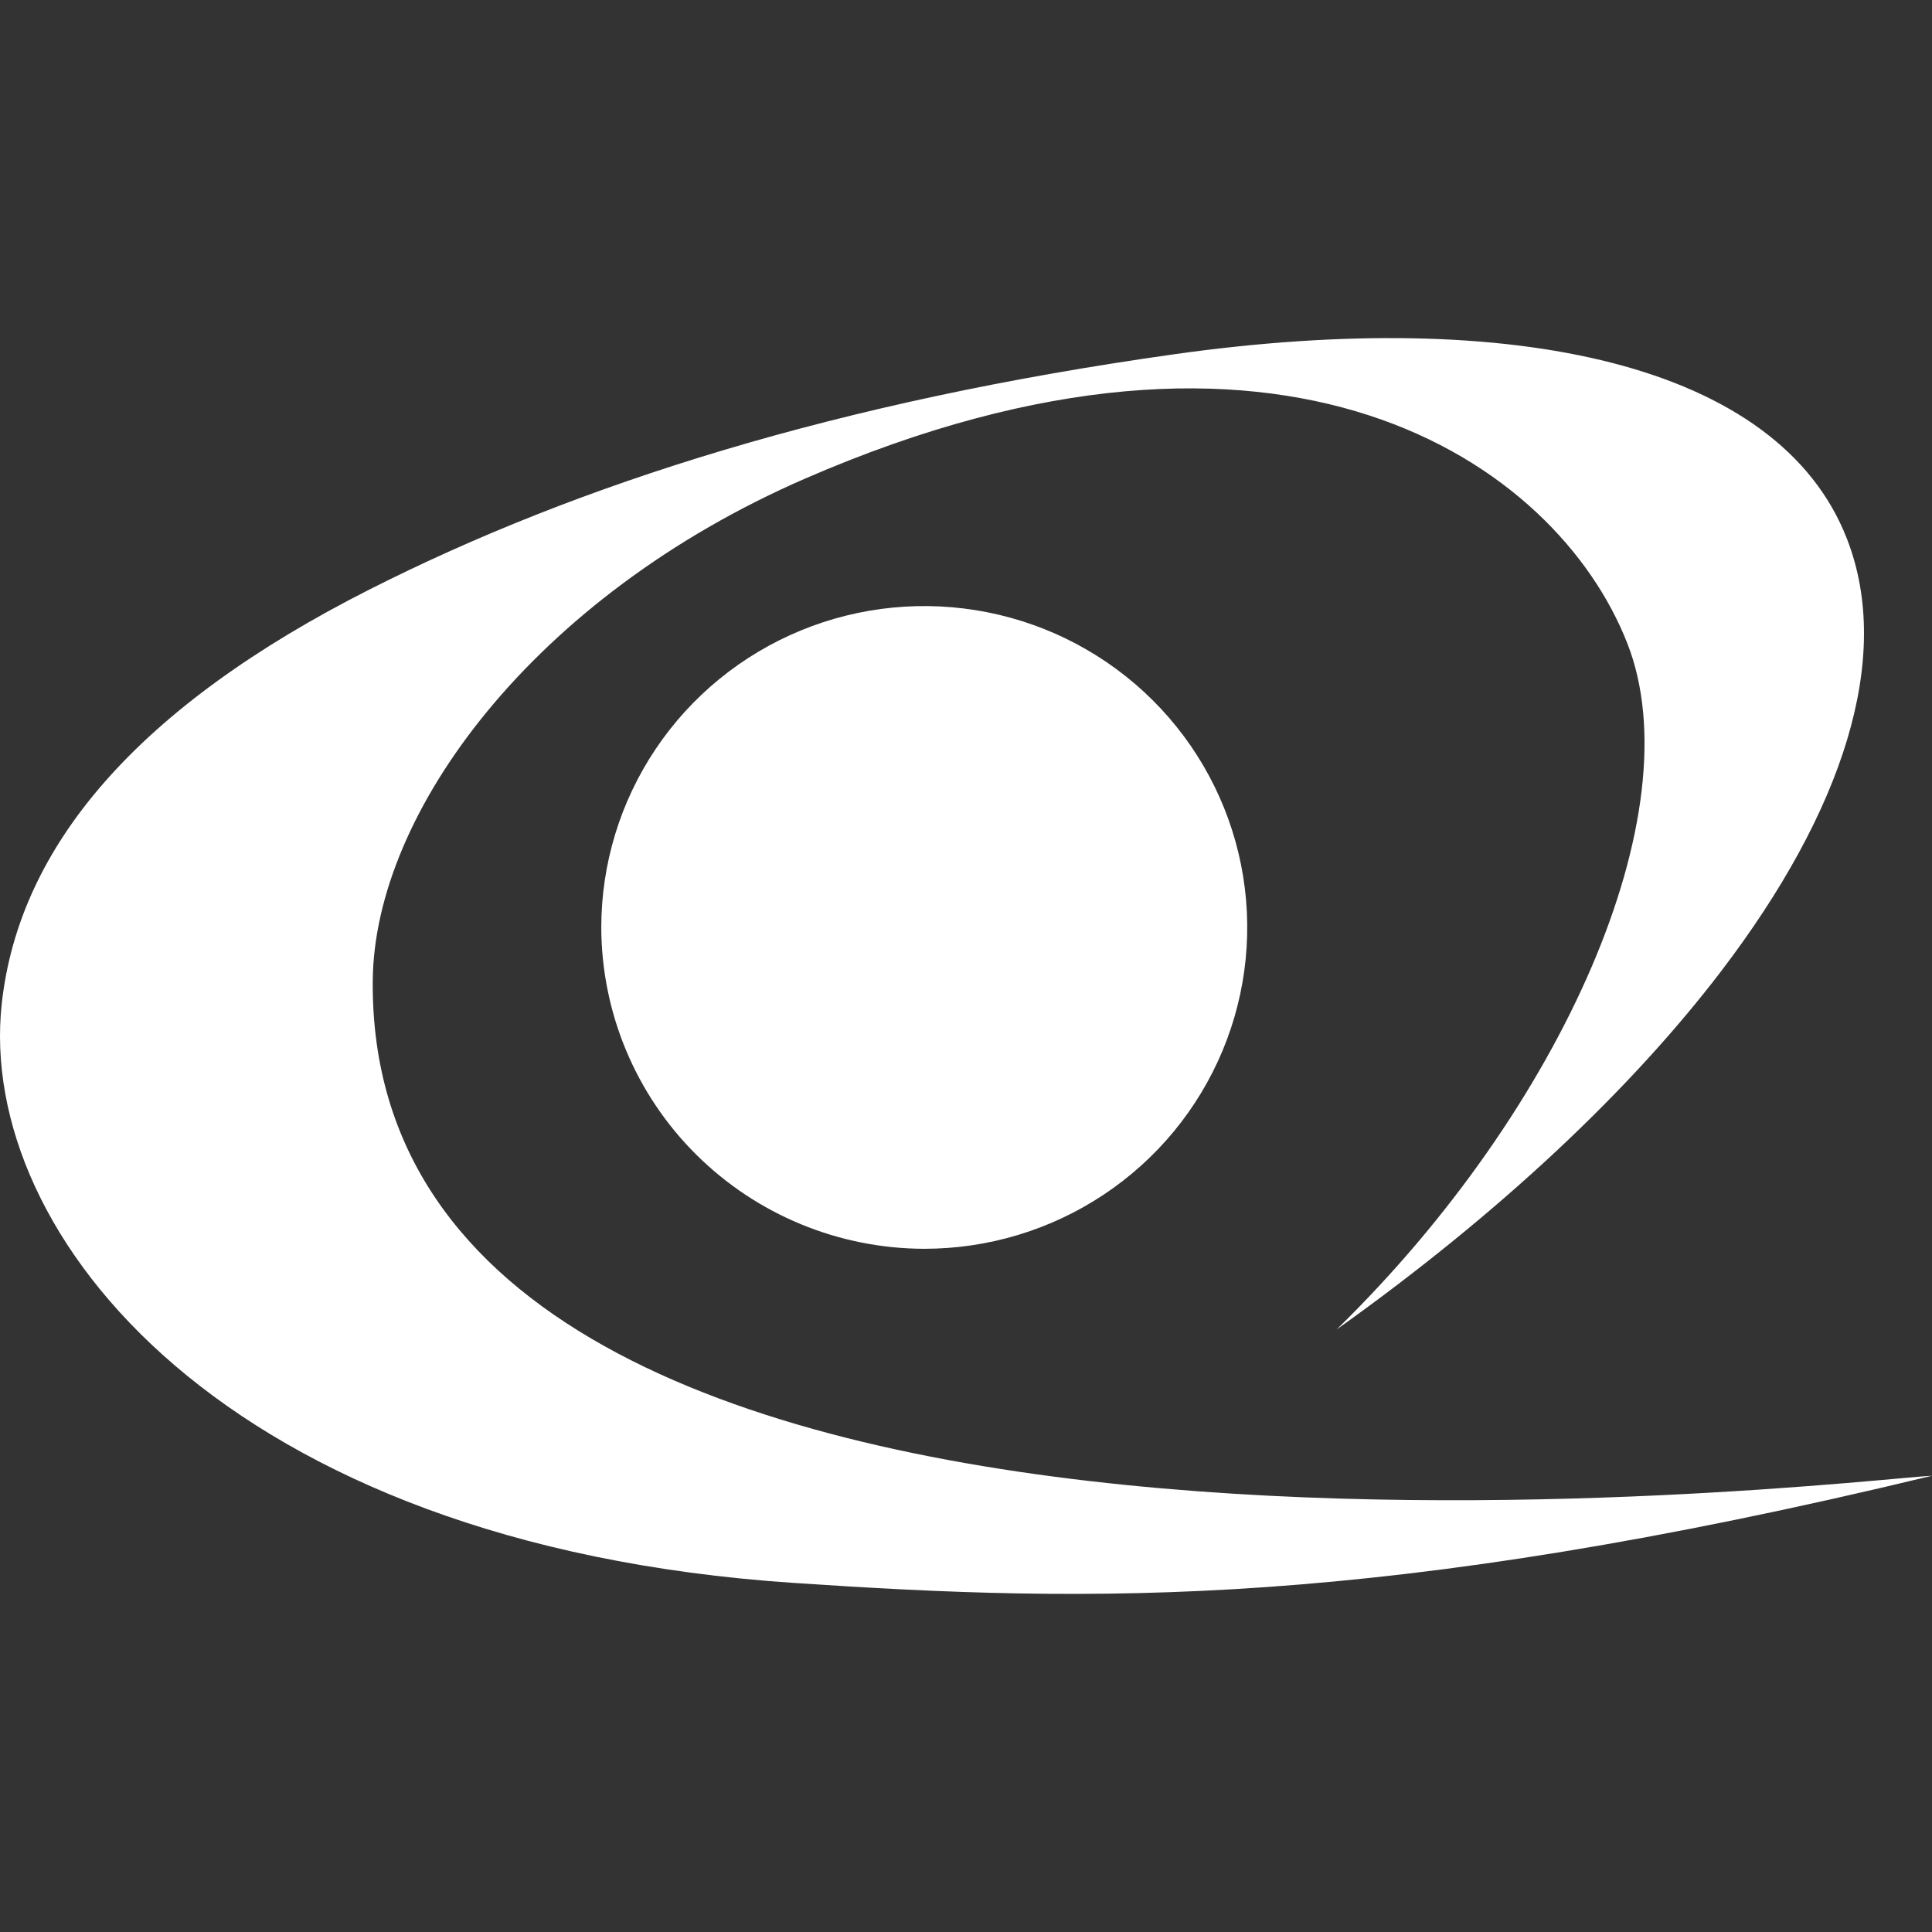 <svg width="80" height="80" viewBox="0 0 80 80" fill="none" xmlns="http://www.w3.org/2000/svg">
<rect x="0" y="0" width="80" height="80" fill="#333333" stroke="none"/>
<path fill-rule="evenodd" clip-rule="evenodd" d="M15.435 40.599C15.498 33.646 22.094 24.708 33.332 19.82C53.117 11.219 64.456 19.149 67.387 26.647C70.12 33.637 64.712 45.908 55.346 55.052C62.038 50.285 67.5 45.163 71.287 40.191C76.314 33.59 78.393 27.245 76.483 22.323C73.662 15.041 62.637 12.701 48.658 14.664C34.68 16.627 23.942 20.039 15.319 24.4C5.729 29.249 0.778 35.011 0.07 41.584C-0.957 51.13 9.321 63.962 32.837 65.543C45.196 66.375 57.05 66.652 80 61.108C77.267 61.196 15.182 68.87 15.435 40.599Z" fill="white"/>
<path fill-rule="evenodd" clip-rule="evenodd" d="M38.266 51.71C40.911 51.711 43.498 50.932 45.698 49.47C47.898 48.009 49.613 45.931 50.626 43.499C51.639 41.068 51.905 38.392 51.389 35.81C50.874 33.229 49.601 30.857 47.731 28.995C45.861 27.134 43.478 25.866 40.883 25.352C38.289 24.838 35.6 25.101 33.156 26.108C30.712 27.115 28.622 28.821 27.153 31.009C25.683 33.198 24.898 35.771 24.898 38.403C24.906 41.93 26.317 45.31 28.823 47.804C31.329 50.298 34.726 51.702 38.27 51.71H38.266Z" fill="white"/>
</svg>
